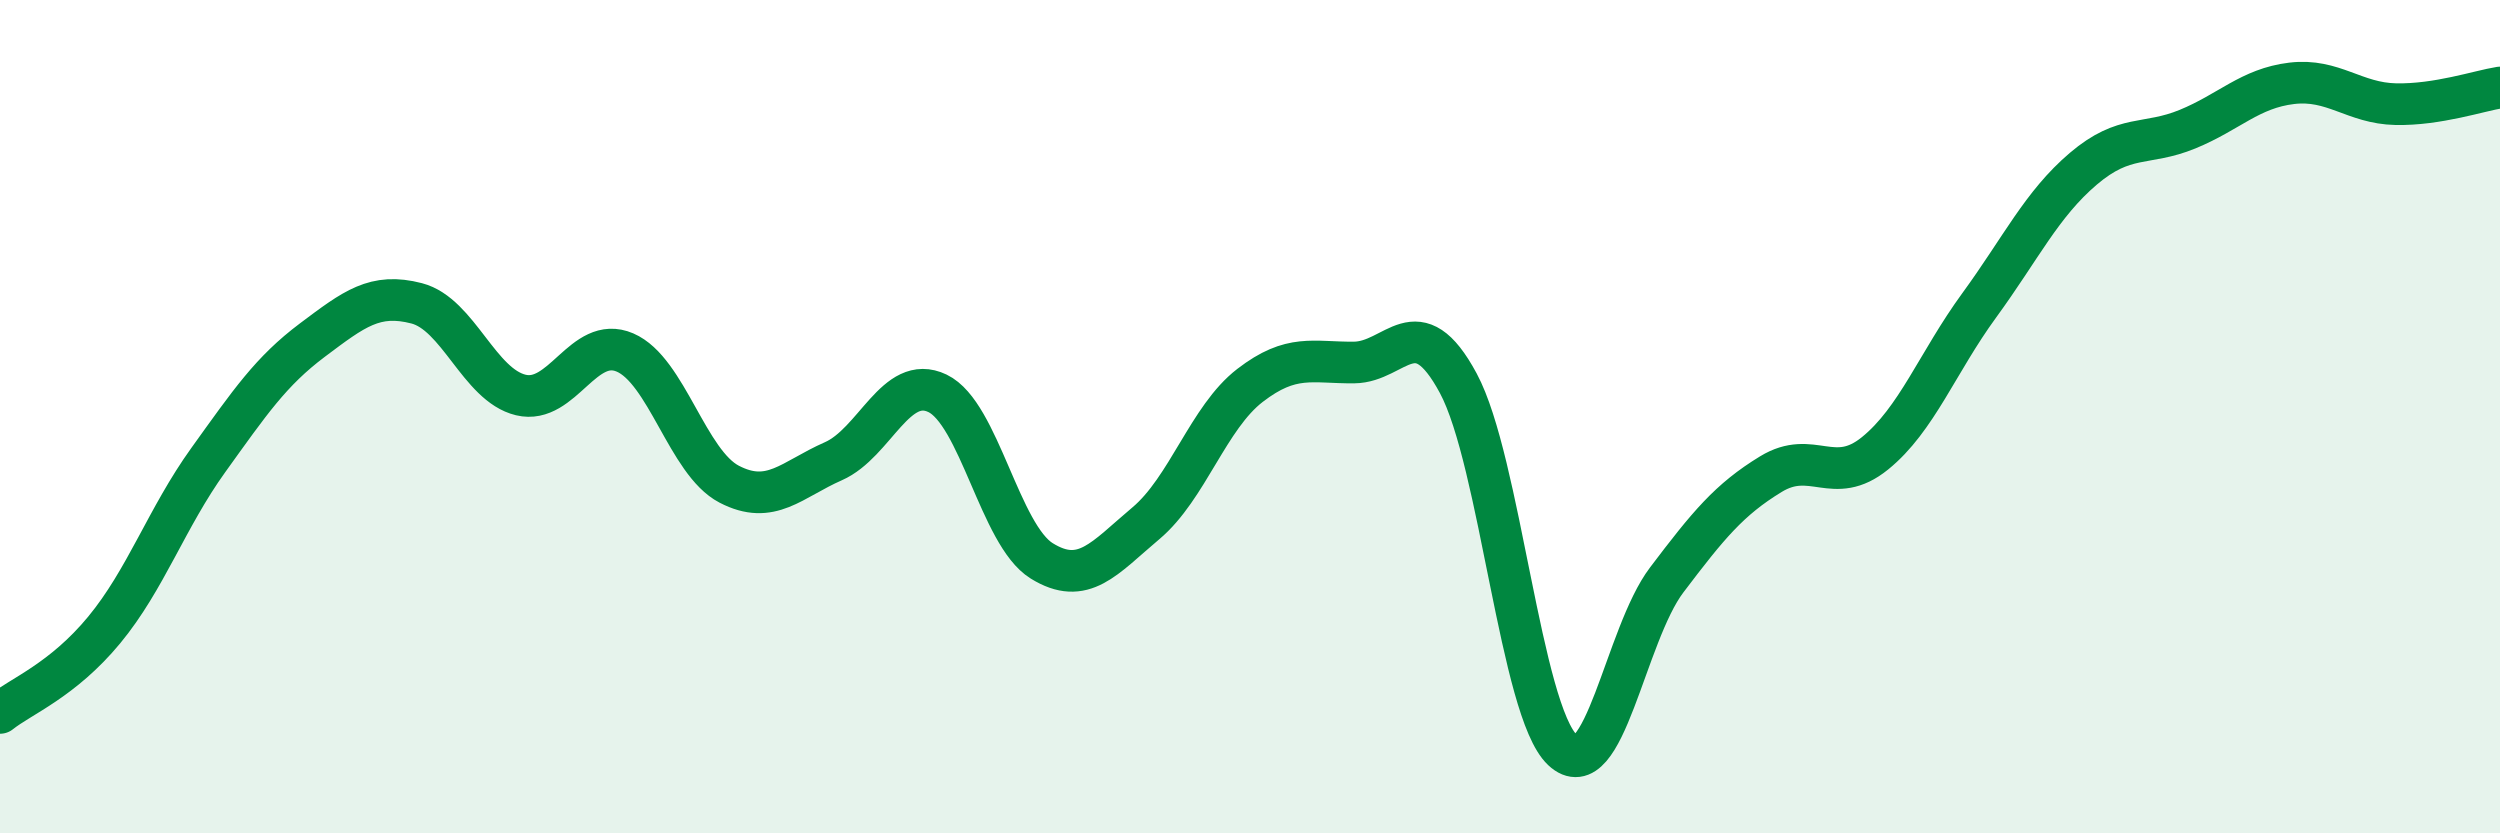 
    <svg width="60" height="20" viewBox="0 0 60 20" xmlns="http://www.w3.org/2000/svg">
      <path
        d="M 0,17.11 C 0.5,16.71 1.5,16.33 2.5,15.12 C 3.5,13.91 4,12.43 5,11.04 C 6,9.65 6.5,8.91 7.5,8.16 C 8.5,7.41 9,7.02 10,7.28 C 11,7.54 11.5,9.24 12.5,9.48 C 13.5,9.72 14,8.03 15,8.46 C 16,8.89 16.5,11.1 17.5,11.62 C 18.5,12.14 19,11.51 20,11.07 C 21,10.63 21.5,8.96 22.5,9.44 C 23.5,9.92 24,12.84 25,13.46 C 26,14.08 26.5,13.4 27.5,12.56 C 28.5,11.72 29,10.02 30,9.25 C 31,8.48 31.5,8.71 32.5,8.7 C 33.5,8.69 34,7.34 35,9.2 C 36,11.06 36.5,17.06 37.5,18 C 38.5,18.94 39,15.24 40,13.92 C 41,12.6 41.5,11.99 42.5,11.38 C 43.5,10.77 44,11.69 45,10.88 C 46,10.07 46.5,8.7 47.5,7.33 C 48.5,5.96 49,4.9 50,4.05 C 51,3.2 51.5,3.51 52.5,3.1 C 53.5,2.69 54,2.12 55,2 C 56,1.88 56.5,2.48 57.5,2.5 C 58.5,2.52 59.5,2.18 60,2.1L60 20L0 20Z"
        fill="#008740"
        opacity="0.1"
        stroke-linecap="round"
        stroke-linejoin="round"
      />
      <path
        d="M 0,17.11 C 0.5,16.71 1.5,16.33 2.5,15.12 C 3.5,13.91 4,12.43 5,11.04 C 6,9.65 6.5,8.91 7.5,8.16 C 8.5,7.41 9,7.02 10,7.28 C 11,7.54 11.5,9.24 12.5,9.48 C 13.5,9.72 14,8.03 15,8.46 C 16,8.89 16.5,11.1 17.5,11.62 C 18.5,12.14 19,11.51 20,11.07 C 21,10.63 21.5,8.96 22.5,9.44 C 23.5,9.92 24,12.84 25,13.46 C 26,14.08 26.5,13.4 27.5,12.56 C 28.5,11.72 29,10.02 30,9.25 C 31,8.48 31.5,8.71 32.5,8.7 C 33.5,8.69 34,7.34 35,9.2 C 36,11.06 36.5,17.06 37.5,18 C 38.5,18.94 39,15.24 40,13.92 C 41,12.6 41.5,11.99 42.5,11.38 C 43.5,10.77 44,11.69 45,10.88 C 46,10.07 46.5,8.7 47.5,7.33 C 48.5,5.96 49,4.9 50,4.05 C 51,3.2 51.5,3.51 52.5,3.1 C 53.5,2.69 54,2.12 55,2 C 56,1.88 56.5,2.48 57.5,2.5 C 58.5,2.52 59.5,2.18 60,2.1"
        stroke="#008740"
        stroke-width="1"
        fill="none"
        stroke-linecap="round"
        stroke-linejoin="round"
      />
    </svg>
  